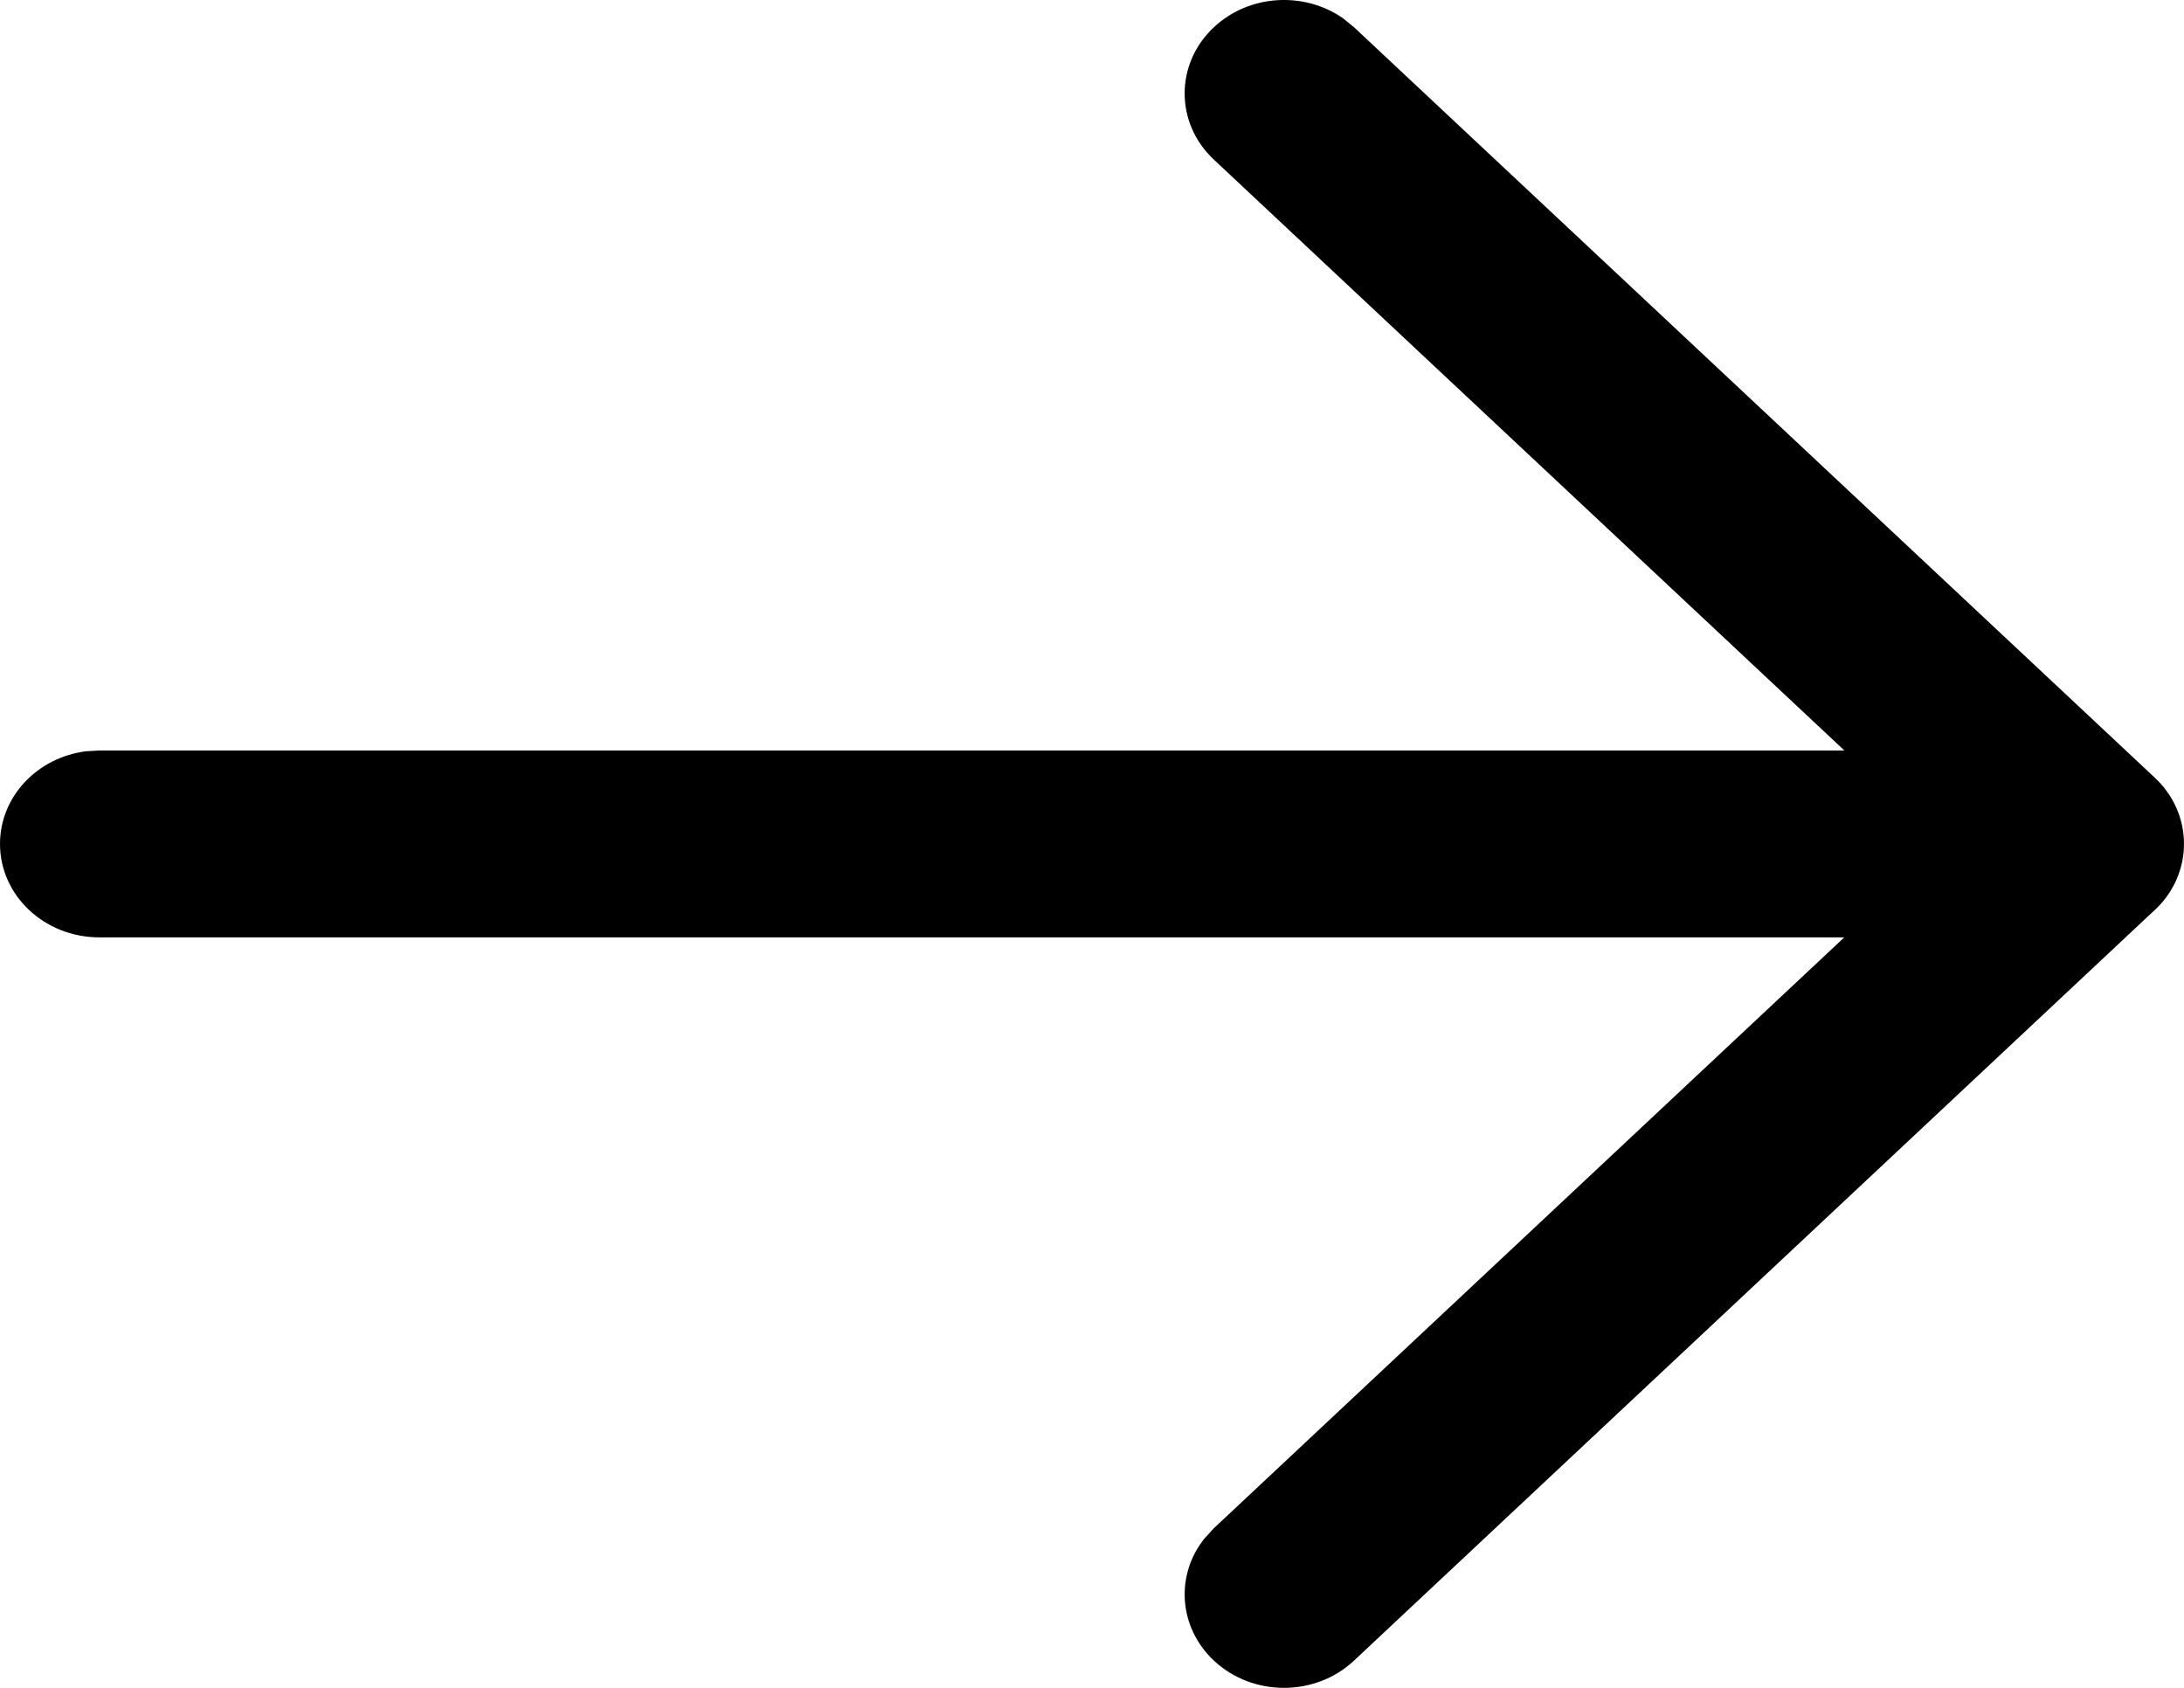 <svg width="22" height="17" viewBox="0 0 22 17" fill="none" xmlns="http://www.w3.org/2000/svg">
<path d="M0.864 7.567C0.376 7.63 0 8.023 0 8.5C0 9.02 0.448 9.441 1 9.441H18.578L12.228 15.392L12.131 15.498C11.839 15.865 11.871 16.388 12.225 16.723C12.615 17.091 13.248 17.093 13.639 16.726L21.691 9.179C21.739 9.136 21.783 9.089 21.821 9.037C22.093 8.67 22.055 8.16 21.706 7.833L13.639 0.274L13.527 0.183C13.135 -0.089 12.579 -0.058 12.225 0.277C11.835 0.645 11.836 1.241 12.228 1.608L18.579 7.559H1L0.864 7.567Z" fill="black"/>
</svg>
